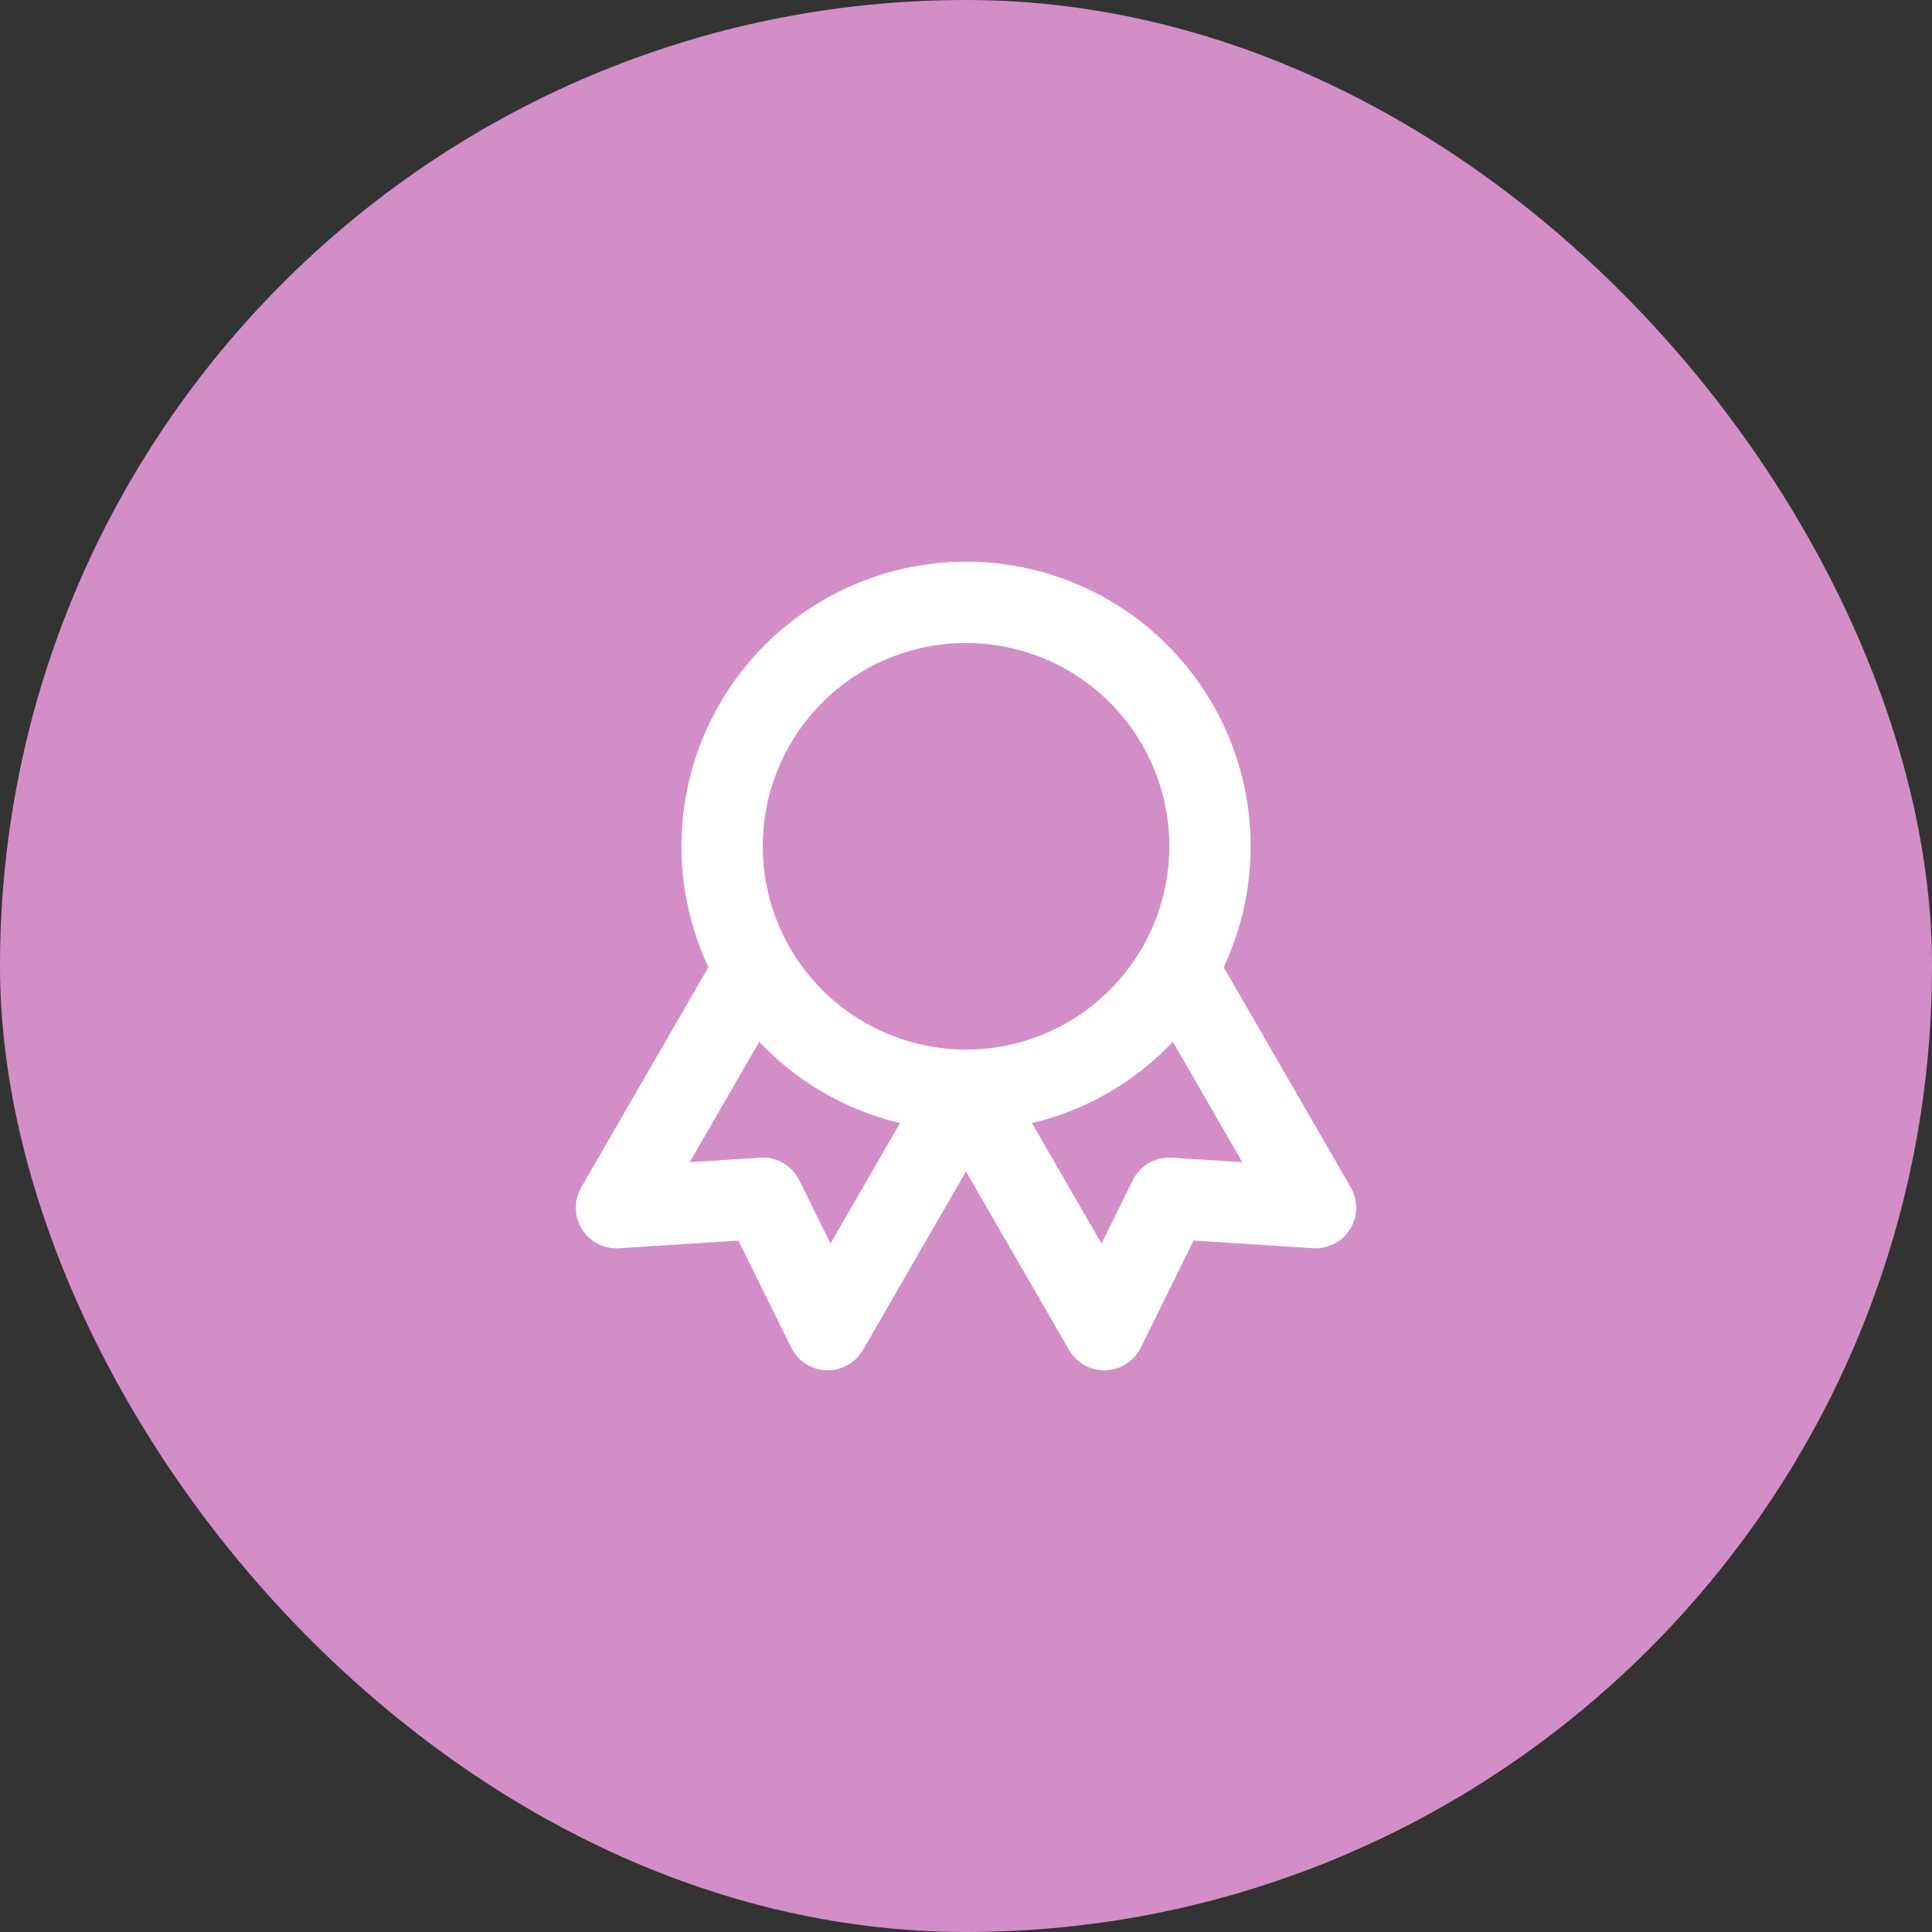 <svg width="85" height="85" viewBox="0 0 85 85" fill="none" xmlns="http://www.w3.org/2000/svg">
<rect x="0" y="0" width="85" height="85" fill="#333333" stroke="none"/>
<rect width="85" height="85" rx="42.5" fill="#D38EC7"/>
<path d="M42.502 47.965C39.656 47.965 36.926 46.834 34.914 44.821C32.901 42.808 31.77 40.079 31.77 37.232C31.77 34.386 32.901 31.656 34.914 29.643C36.926 27.631 39.656 26.5 42.502 26.5C45.349 26.5 48.079 27.631 50.091 29.643C52.104 31.656 53.235 34.386 53.235 37.232C53.235 40.079 52.104 42.808 50.091 44.821C48.079 46.834 45.349 47.965 42.502 47.965ZM42.502 47.965L48.584 58.5L51.442 52.717L57.878 53.132L51.797 42.598M33.205 42.598L27.123 53.134L33.559 52.717L36.417 58.498L42.499 47.965" stroke="white" stroke-width="3.577" stroke-linecap="round" stroke-linejoin="round"/>
</svg>
